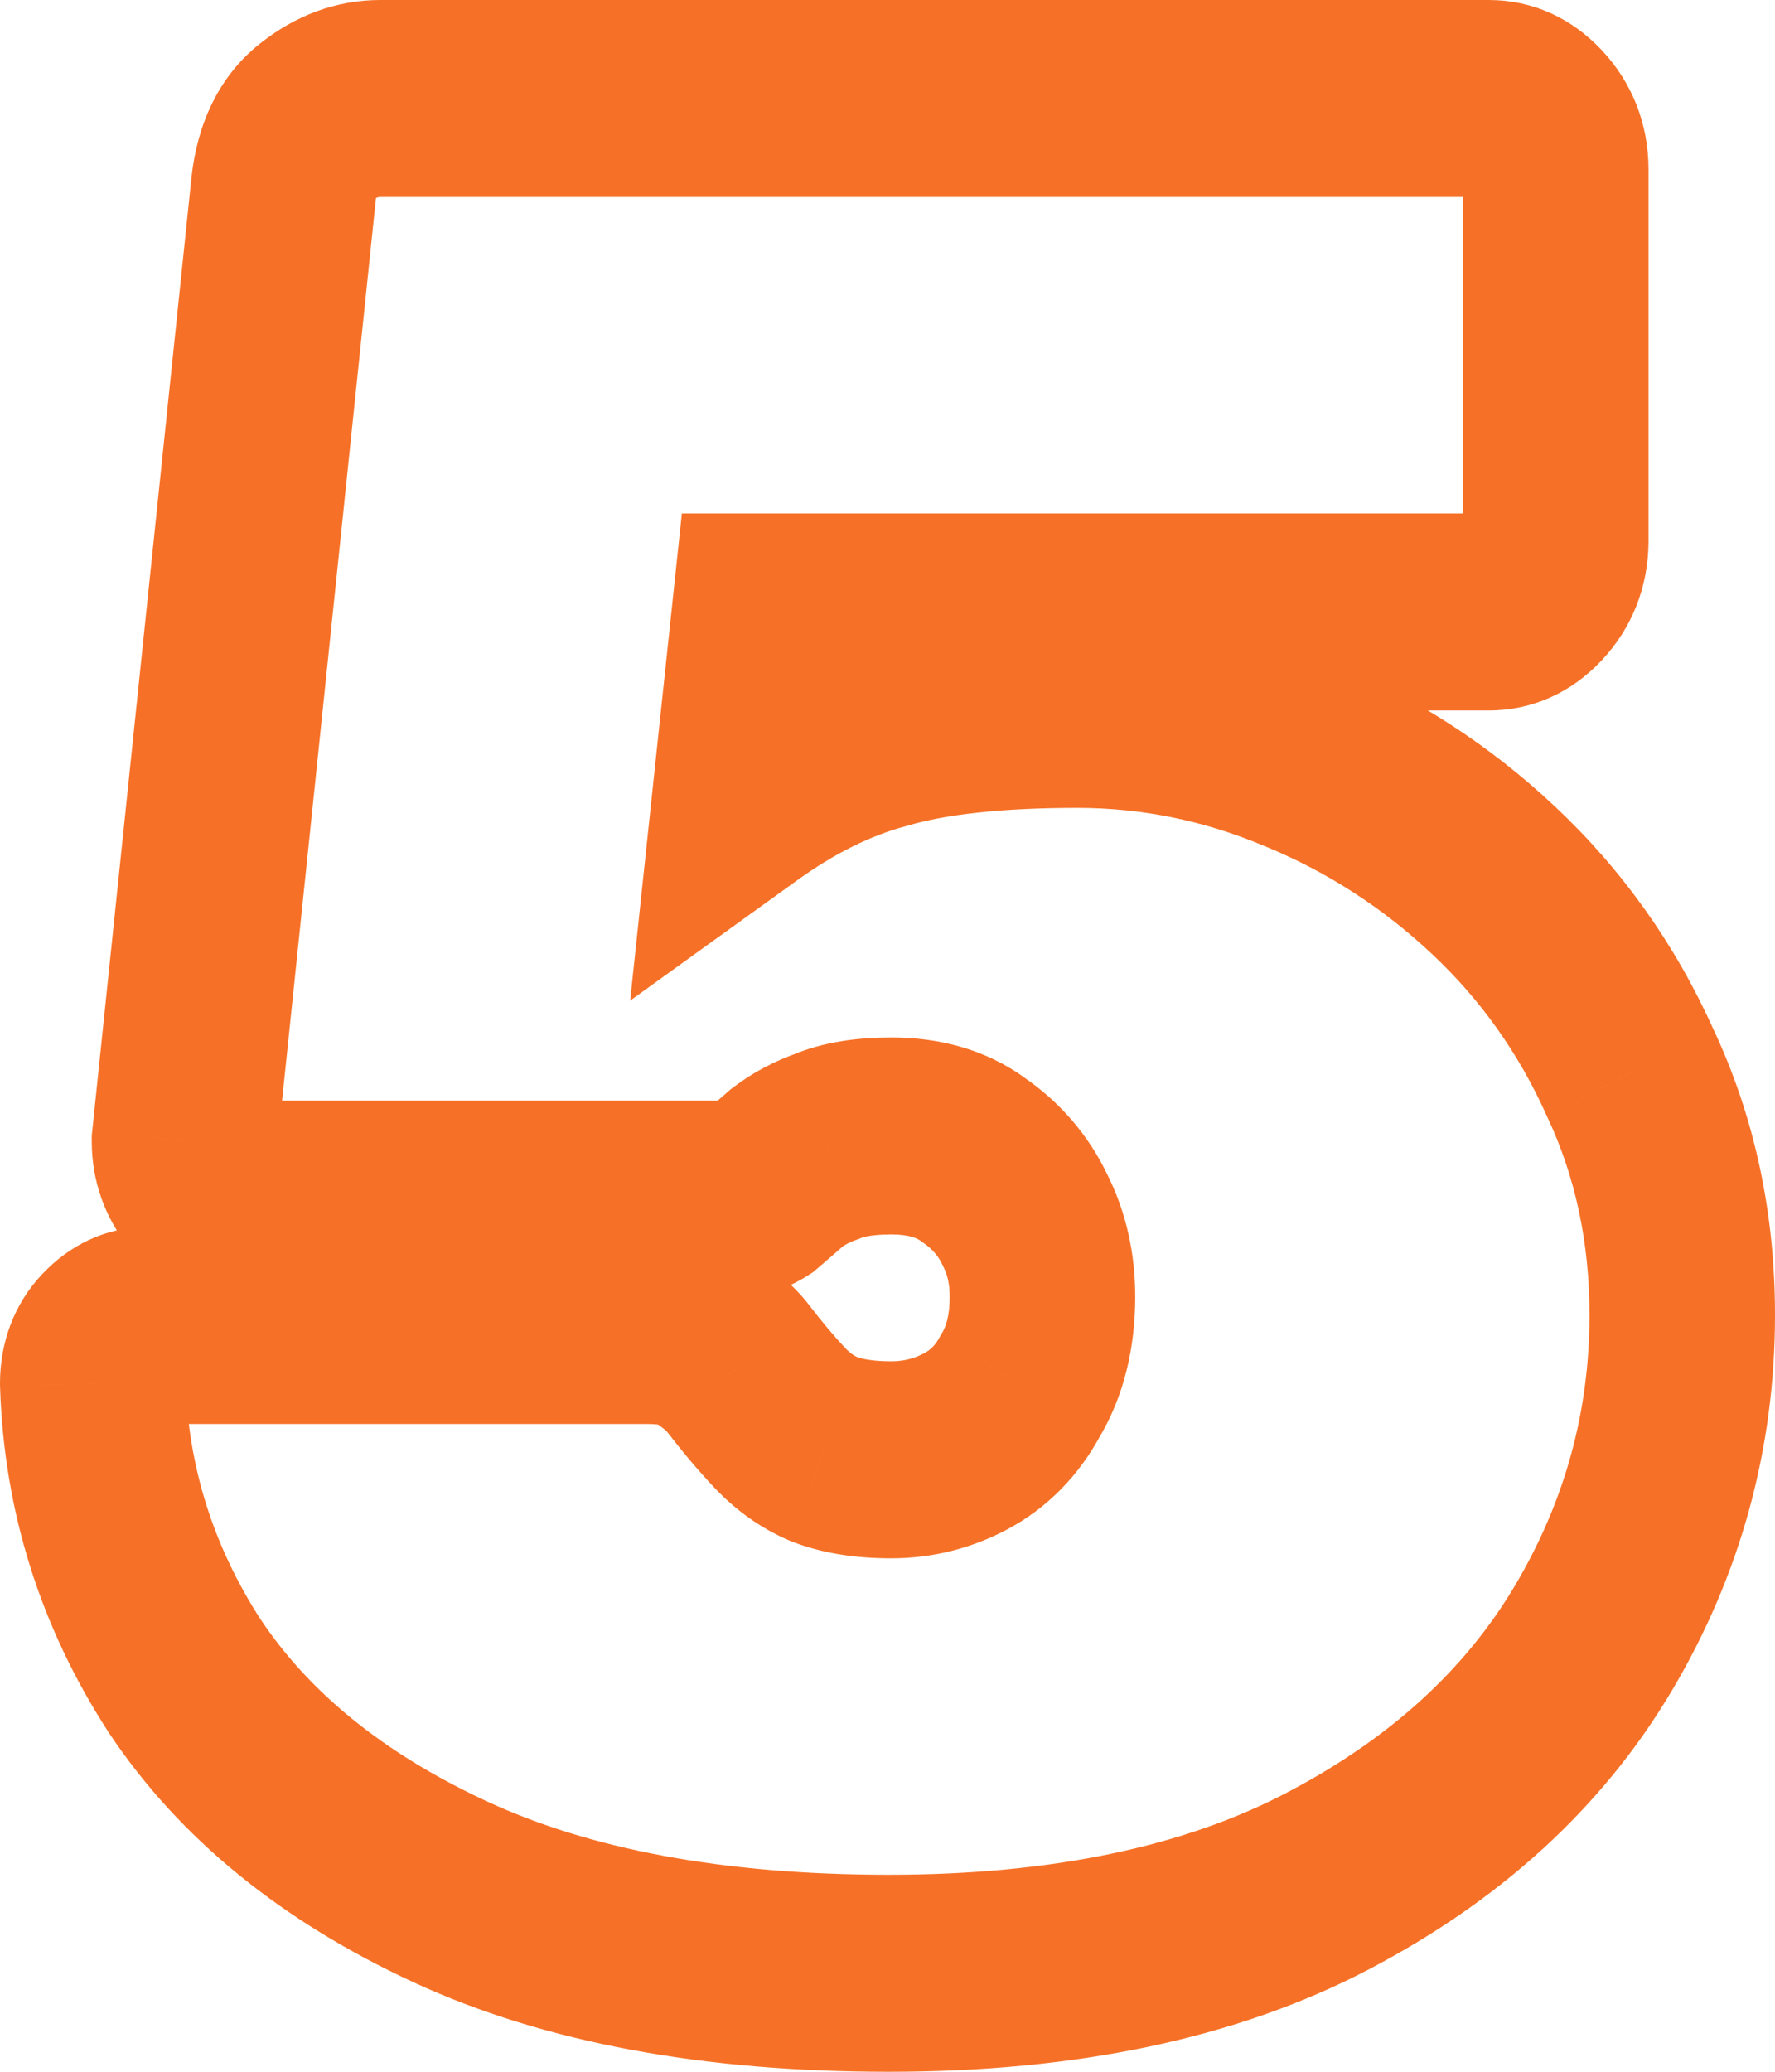 <?xml version="1.0" encoding="UTF-8"?> <svg xmlns="http://www.w3.org/2000/svg" width="60" height="70" viewBox="0 0 60 70" fill="none"><path d="M6.237 56.619L3.652 58.502L3.663 58.52L3.675 58.538L6.237 56.619ZM3.136 46.743L3.49712e-07 46.743L3.50127e-07 46.799L0.002 46.854L3.136 46.743ZM23.923 45.32L22.042 47.983L22.111 48.038L22.184 48.089L23.923 45.32ZM24.929 46.21L22.42 48.207L22.46 48.263L22.502 48.317L24.929 46.21ZM27.863 48.968L26.698 52.058L26.744 52.077L26.791 52.095L27.863 48.968ZM34.484 46.833L31.847 45.033L31.803 45.106L31.762 45.181L34.484 46.833ZM34.652 41.228L31.848 42.716L31.869 42.761L31.891 42.806L34.652 41.228ZM32.892 39.181L31.107 41.918L31.151 41.95L31.196 41.981L32.892 39.181ZM27.947 38.737L28.938 41.894L29.025 41.863L29.111 41.827L27.947 38.737ZM26.605 39.448L24.783 36.74L24.688 36.812L24.598 36.892L26.605 39.448ZM25.683 40.249L27.297 43.103L27.477 42.988L27.642 42.848L25.683 40.249ZM6.74 39.982L4.359 42.148L4.516 42.342L4.699 42.509L6.74 39.982ZM6.237 38.559L3.12 38.193L3.101 38.375L3.101 38.559L6.237 38.559ZM9.59 6.353L6.476 5.964L6.474 5.976L6.473 5.987L9.59 6.353ZM10.68 4.129L12.524 6.82L12.542 6.806L12.561 6.791L10.68 4.129ZM25.851 20.677L25.851 17.348L23.049 17.348L22.735 20.304L25.851 20.677ZM25.18 26.993L22.064 26.62L21.301 33.809L26.941 29.747L25.18 26.993ZM29.874 24.68L30.635 27.909L30.672 27.899L30.708 27.888L29.874 24.68ZM43.872 25.481L42.719 28.576L42.731 28.581L42.742 28.585L43.872 25.481ZM55.104 36.245L52.273 37.676L52.286 37.705L52.3 37.734L55.104 36.245ZM30.042 63.344C24.401 63.344 19.915 62.465 16.46 60.864L13.951 66.964C18.431 69.04 23.836 70 30.042 70L30.042 63.344ZM16.46 60.864C12.892 59.21 10.409 57.121 8.799 54.699L3.675 58.538C6.088 62.166 9.585 64.94 13.951 66.964L16.46 60.864ZM8.822 54.736C7.194 52.217 6.361 49.537 6.27 46.633L0.002 46.854C0.134 51.067 1.368 54.971 3.652 58.502L8.822 54.736ZM6.271 46.743C6.271 46.852 6.253 47.032 6.173 47.245C6.091 47.463 5.973 47.638 5.856 47.762L1.421 43.056C0.46 44.076 3.39559e-07 45.386 3.49712e-07 46.743L6.271 46.743ZM5.856 47.762C5.812 47.809 5.703 47.908 5.524 47.991C5.339 48.077 5.147 48.114 4.98 48.114L4.98 41.458C3.558 41.458 2.336 42.085 1.421 43.056L5.856 47.762ZM4.98 48.114L21.911 48.114L21.911 41.458L4.98 41.458L4.98 48.114ZM21.911 48.114C22.038 48.114 22.135 48.121 22.206 48.129C22.277 48.137 22.314 48.146 22.324 48.148C22.347 48.154 22.221 48.126 22.042 47.983L25.804 42.657C24.575 41.679 23.107 41.458 21.911 41.458L21.911 48.114ZM22.184 48.089C22.375 48.224 22.488 48.316 22.544 48.366C22.571 48.39 22.572 48.392 22.555 48.374C22.539 48.358 22.488 48.302 22.42 48.207L27.437 44.213C26.926 43.489 26.198 42.93 25.662 42.551L22.184 48.089ZM22.502 48.317C23.055 49.035 23.6 49.684 24.137 50.253L28.571 45.547C28.213 45.167 27.808 44.69 27.356 44.102L22.502 48.317ZM24.137 50.253C24.869 51.03 25.725 51.645 26.698 52.058L29.027 45.877C28.882 45.816 28.733 45.719 28.571 45.547L24.137 50.253ZM26.791 52.095C27.85 52.504 28.991 52.652 30.126 52.652L30.126 45.995C29.472 45.995 29.105 45.906 28.934 45.84L26.791 52.095ZM30.126 52.652C31.495 52.652 32.815 52.329 34.043 51.678L31.238 45.724C30.901 45.903 30.544 45.995 30.126 45.995L30.126 52.652ZM34.043 51.678C35.396 50.959 36.462 49.866 37.207 48.484L31.762 45.181C31.612 45.459 31.449 45.612 31.238 45.724L34.043 51.678ZM37.122 48.632C38.011 47.165 38.374 45.502 38.374 43.808L32.103 43.808C32.103 44.486 31.964 44.839 31.847 45.033L37.122 48.632ZM38.374 43.808C38.374 42.355 38.07 40.946 37.413 39.65L31.891 42.806C32.016 43.051 32.103 43.362 32.103 43.808L38.374 43.808ZM37.457 39.739C36.797 38.34 35.813 37.218 34.587 36.382L31.196 41.981C31.536 42.213 31.724 42.455 31.848 42.716L37.457 39.739ZM34.677 36.445C33.302 35.435 31.712 35.053 30.126 35.053L30.126 41.709C30.775 41.709 31.029 41.86 31.107 41.918L34.677 36.445ZM30.126 35.053C29.008 35.053 27.845 35.195 26.782 35.646L29.111 41.827C29.165 41.804 29.455 41.709 30.126 41.709L30.126 35.053ZM26.955 35.579C26.186 35.851 25.453 36.232 24.783 36.74L28.428 42.157C28.54 42.071 28.701 41.978 28.938 41.894L26.955 35.579ZM24.598 36.892C24.275 37.177 23.985 37.429 23.724 37.65L27.642 42.848C27.941 42.594 28.265 42.313 28.613 42.005L24.598 36.892ZM24.07 37.395C24.171 37.331 24.289 37.276 24.418 37.238C24.547 37.201 24.665 37.188 24.761 37.188L24.761 43.844C25.648 43.844 26.515 43.6 27.297 43.103L24.07 37.395ZM24.761 37.188L8.081 37.188L8.081 43.844L24.761 43.844L24.761 37.188ZM8.081 37.188C8.185 37.188 8.322 37.208 8.47 37.266C8.615 37.324 8.72 37.4 8.781 37.455L4.699 42.509C5.644 43.368 6.81 43.844 8.081 43.844L8.081 37.188ZM9.121 37.816C9.173 37.881 9.244 37.991 9.299 38.146C9.354 38.302 9.373 38.448 9.373 38.559L3.101 38.559C3.101 39.908 3.55 41.146 4.359 42.148L9.121 37.816ZM9.354 38.924L12.706 6.719L6.473 5.987L3.12 38.193L9.354 38.924ZM12.704 6.742C12.725 6.555 12.755 6.521 12.728 6.576C12.714 6.604 12.689 6.647 12.65 6.696C12.611 6.744 12.567 6.787 12.524 6.82L8.835 1.437C7.339 2.592 6.661 4.288 6.476 5.964L12.704 6.742ZM12.561 6.791C12.73 6.657 12.805 6.656 12.859 6.656L12.859 -9.62034e-08C11.348 -8.49021e-08 9.97 0.533 8.798 1.466L12.561 6.791ZM12.859 6.656L50.327 6.656L50.327 -3.76518e-07L12.859 -9.62034e-08L12.859 6.656ZM50.327 6.656C50.244 6.656 50.114 6.638 49.969 6.573C49.825 6.509 49.737 6.431 49.702 6.393L54.136 1.687C53.12 0.608 51.799 -3.87534e-07 50.327 -3.76518e-07L50.327 6.656ZM49.702 6.393C49.667 6.356 49.593 6.262 49.532 6.11C49.471 5.956 49.454 5.817 49.454 5.73L55.725 5.73C55.725 4.167 55.153 2.765 54.136 1.687L49.702 6.393ZM49.454 5.73L49.454 18.274L55.725 18.274L55.725 5.73L49.454 5.73ZM49.454 18.274C49.454 18.187 49.471 18.049 49.532 17.895C49.593 17.743 49.667 17.649 49.702 17.611L54.136 22.318C55.153 21.239 55.725 19.837 55.725 18.274L49.454 18.274ZM49.702 17.611C49.737 17.574 49.825 17.495 49.969 17.431C50.114 17.366 50.244 17.348 50.327 17.348L50.327 24.005C51.799 24.005 53.12 23.397 54.136 22.318L49.702 17.611ZM50.327 17.348L25.851 17.348L25.851 24.005L50.327 24.005L50.327 17.348ZM22.735 20.304L22.064 26.62L28.296 27.366L28.967 21.049L22.735 20.304ZM26.941 29.747C28.253 28.802 29.483 28.214 30.635 27.909L29.114 21.451C27.136 21.976 25.237 22.93 23.42 24.239L26.941 29.747ZM30.708 27.888C31.941 27.527 33.803 27.296 36.412 27.296L36.412 20.64C33.545 20.64 31.049 20.884 29.04 21.472L30.708 27.888ZM36.412 27.296C38.586 27.296 40.682 27.721 42.719 28.576L45.025 22.386C42.257 21.224 39.38 20.64 36.412 20.64L36.412 27.296ZM42.742 28.585C44.856 29.452 46.741 30.669 48.415 32.242L52.573 27.26C50.335 25.156 47.806 23.526 45.002 22.376L42.742 28.585ZM48.415 32.242C50.057 33.786 51.337 35.591 52.273 37.676L57.935 34.815C56.636 31.918 54.843 29.393 52.573 27.26L48.415 32.242ZM52.3 37.734C53.241 39.733 53.729 41.947 53.729 44.43L60 44.43C60 40.983 59.314 37.74 57.909 34.757L52.3 37.734ZM53.729 44.43C53.729 47.702 52.898 50.735 51.196 53.596L56.498 57.15C58.819 53.25 60 48.988 60 44.43L53.729 44.43ZM51.196 53.596C49.543 56.374 47.032 58.721 43.492 60.573L46.265 66.543C50.659 64.244 54.127 61.134 56.498 57.15L51.196 53.596ZM43.492 60.573C40.076 62.36 35.64 63.344 30.042 63.344L30.042 70C36.291 70 41.745 68.908 46.265 66.543L43.492 60.573Z" fill="#F67127"></path></svg> 